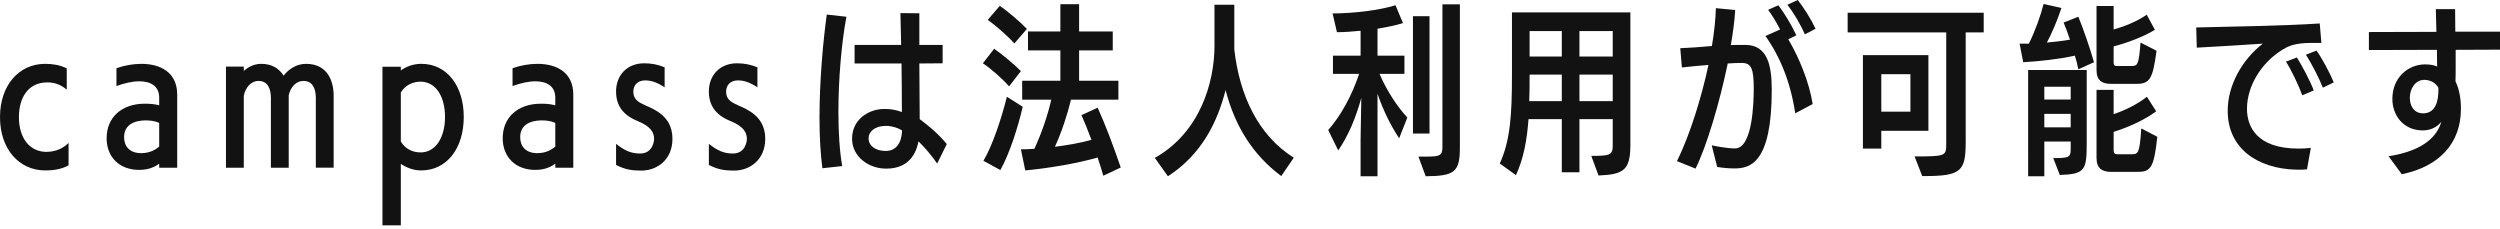 <?xml version="1.0" encoding="utf-8"?>
<!-- Generator: Adobe Illustrator 15.0.0, SVG Export Plug-In  -->
<!DOCTYPE svg PUBLIC "-//W3C//DTD SVG 1.1//EN" "http://www.w3.org/Graphics/SVG/1.1/DTD/svg11.dtd">
<svg version="1.1"
	 xmlns="http://www.w3.org/2000/svg" xmlns:xlink="http://www.w3.org/1999/xlink" xmlns:a="http://ns.adobe.com/AdobeSVGViewerExtensions/3.0/"
	 x="0px" y="0px" width="207px" height="19px" viewBox="0 0 207 19" enable-background="new 0 0 207 19" xml:space="preserve">
<defs>
</defs>
<path fill="#121212" d="M5.678,13.69c-0.603,0.331-1.265,0.422-1.928,0.422C1.582,14.112,0,12.35,0,9.698
	c0-2.635,1.566-4.412,3.735-4.412c0.557,0,1.205,0.075,1.792,0.377v1.762C4.94,6.913,4.353,6.822,3.916,6.822
	c-1.596,0-2.349,1.28-2.349,2.876c0,1.763,0.903,2.848,2.229,2.877c0.572,0,1.265-0.135,1.882-0.738V13.69z"/>
<path fill="#121212" d="M13.181,13.886v-0.332c-0.587,0.438-1.22,0.513-1.657,0.513c-1.642,0-2.696-1.069-2.696-2.62
	c0-1.748,1.265-2.861,3.163-2.861c0.407,0,0.829,0.029,1.19,0.135V8.087c0-0.948-0.693-1.355-1.642-1.355
	c-0.572,0-1.235,0.151-1.897,0.393V5.647c0.647-0.226,1.37-0.361,2.063-0.361c1.566,0,2.967,0.693,2.967,2.545v6.055H13.181z
	 M13.181,10.181C12.804,10,12.397,9.97,12.066,9.97c-0.301,0-1.792,0.016-1.792,1.386c0,0.753,0.452,1.325,1.416,1.325
	c0.738,0,1.205-0.301,1.491-0.542V10.181z"/>
<path fill="#121212" d="M26.15,13.886V8.103c0-0.783-0.286-1.4-1.009-1.4h-0.03c-0.587,0-1.054,0.496-1.205,1.189v5.994h-1.476
	V8.103c0-0.783-0.286-1.4-1.009-1.4h-0.03c-0.618,0-1.084,0.572-1.205,1.234v5.949h-1.476V5.513h1.476v0.361
	c0.392-0.347,0.874-0.588,1.446-0.588c0.904,0,1.491,0.406,1.853,0.979c0.437-0.572,1.1-0.979,1.853-0.979
	c1.747,0,2.289,1.371,2.289,2.65v5.949H26.15z"/>
<path fill="#121212" d="M31.667,18.659V5.527h1.521v0.302c0.497-0.348,1.069-0.543,1.702-0.543c2.139,0,3.509,1.853,3.509,4.398
	c0,2.635-1.431,4.428-3.524,4.428c-0.617,0-1.189-0.211-1.687-0.543v5.09H31.667z M33.188,11.717
	c0.376,0.618,0.964,0.903,1.642,0.903c1.25,0,2.018-1.25,2.018-2.936c0-1.703-0.768-2.922-2.033-2.922
	c-0.678,0-1.265,0.316-1.626,0.889V11.717z"/>
<path fill="#121212" d="M45.978,13.886v-0.332c-0.587,0.438-1.22,0.513-1.657,0.513c-1.642,0-2.696-1.069-2.696-2.62
	c0-1.748,1.265-2.861,3.163-2.861c0.407,0,0.829,0.029,1.19,0.135V8.087c0-0.948-0.693-1.355-1.642-1.355
	c-0.572,0-1.235,0.151-1.897,0.393V5.647c0.647-0.226,1.37-0.361,2.063-0.361c1.566,0,2.967,0.693,2.967,2.545v6.055H45.978z
	 M45.978,10.181C45.602,10,45.195,9.97,44.863,9.97c-0.301,0-1.792,0.016-1.792,1.386c0,0.753,0.452,1.325,1.416,1.325
	c0.738,0,1.205-0.301,1.491-0.542V10.181z"/>
<path fill="#121212" d="M51.011,11.913c0.708,0.542,1.205,0.798,1.988,0.798c1.1,0,1.16-1.114,1.16-1.204
	c0-0.513-0.241-1.04-1.416-1.507c-1.19-0.497-1.732-1.295-1.732-2.425c0-1.325,0.889-2.334,2.334-2.334
	c0.602,0,1.129,0.105,1.687,0.331v1.657c-0.723-0.467-1.175-0.572-1.642-0.572c-0.632,0.015-0.949,0.422-0.949,0.934
	c0,0.406,0.166,0.738,0.708,0.994c0.135,0.074,0.542,0.256,0.557,0.256c1.084,0.481,1.973,1.189,1.973,2.666
	c0,1.656-1.205,2.619-2.59,2.619c-0.783,0-1.34-0.09-2.078-0.467V11.913z"/>
<path fill="#121212" d="M58.694,11.913c0.708,0.542,1.205,0.798,1.988,0.798c1.1,0,1.16-1.114,1.16-1.204
	c0-0.513-0.241-1.04-1.416-1.507c-1.19-0.497-1.732-1.295-1.732-2.425c0-1.325,0.889-2.334,2.334-2.334
	c0.602,0,1.129,0.105,1.687,0.331v1.657c-0.723-0.467-1.175-0.572-1.642-0.572c-0.632,0.015-0.949,0.422-0.949,0.934
	c0,0.406,0.166,0.738,0.708,0.994c0.135,0.074,0.542,0.256,0.557,0.256c1.084,0.481,1.973,1.189,1.973,2.666
	c0,1.656-1.205,2.619-2.59,2.619c-0.783,0-1.34-0.09-2.078-0.467V11.913z"/>
<path fill="#121212" d="M68.095,13.931c-0.166-1.22-0.241-2.681-0.241-4.187c0-3.163,0.316-6.476,0.603-8.539l1.626,0.181
	c-0.407,2.168-0.663,5.181-0.663,7.877c0,1.717,0.105,3.313,0.316,4.487L68.095,13.931z M77.598,13.54
	c-0.497-0.709-1.009-1.311-1.551-1.838c-0.257,1.416-1.145,2.259-2.651,2.259h-0.045c-1.416,0-2.801-0.979-2.801-2.485
	c0-1.535,1.311-2.455,2.681-2.455c0.557,0,0.994,0.091,1.445,0.257c0-1.159-0.015-2.636-0.03-4.021H70.76V3.72h3.856l-0.061-2.635
	L76.122,1.1v2.62h1.928v1.521l-1.928,0.015c0.015,1.687,0.015,3.464,0.03,4.608c0.723,0.543,1.461,1.13,2.243,2.063L77.598,13.54z
	 M71.92,11.461c0,0.618,0.587,1.039,1.416,1.039c0.873,0,1.325-0.678,1.355-1.702c-0.377-0.226-0.858-0.376-1.325-0.376
	c-0.949,0-1.446,0.497-1.446,1.009V11.461z"/>
<path fill="#121212" d="M83.551,7.153c-0.512-0.602-1.49-1.461-2.168-1.912l0.934-1.205c0.708,0.497,1.702,1.325,2.214,1.853
	L83.551,7.153z M81.428,13.313c0.738-1.234,1.476-3.434,1.942-5.301l1.311,0.828c-0.392,1.701-1.1,3.916-1.853,5.24L81.428,13.313z
	 M83.988,3.6c-0.482-0.558-1.491-1.446-2.199-1.958l0.994-1.16c0.662,0.452,1.717,1.355,2.244,1.913L83.988,3.6z M91.353,14.548
	c-0.12-0.436-0.286-0.948-0.467-1.506c-1.732,0.498-4.081,0.889-5.994,1.07l-0.361-1.748c0.347,0,0.723-0.015,1.114-0.045
	c0.617-1.325,1.114-2.801,1.4-4.066h-2.409V6.687h3.162V4.172h-2.681V2.605h2.681V0.347h1.552v2.259h2.786v1.566H89.35v2.515h3.253
	v1.566h-3.931c-0.316,1.341-0.783,2.711-1.325,3.9c1.069-0.135,2.153-0.331,3.027-0.572c-0.286-0.768-0.588-1.506-0.829-2.048
	l1.341-0.617c0.678,1.491,1.37,3.358,1.912,4.954L91.353,14.548z"/>
<path fill="#121212" d="M106.086,14.579c-2.335-1.748-3.825-4.098-4.608-7.124c-0.663,2.636-1.988,5.347-4.774,7.139l-1.084-1.521
	c3.779-2.124,4.939-6.31,4.939-9.276V0.392h1.642v3.705c0.437,3.811,1.973,7.108,4.925,8.961L106.086,14.579z"/>
<path fill="#121212" d="M112.656,14.594v-3.058l0.061-3.434c-0.438,1.596-1.055,3.117-1.913,4.353l-0.828-1.687
	c1.039-1.175,1.958-2.847,2.561-4.654h-2.169V4.608h2.289V2.546c-0.708,0.074-1.386,0.119-1.958,0.119l-0.361-1.551
	c1.822-0.015,3.825-0.256,5.211-0.678l0.617,1.477c-0.572,0.18-1.325,0.331-2.108,0.467v2.229h2.229v1.506h-2.063
	c0.662,1.537,1.581,2.847,2.304,3.615l-0.678,1.717c-0.647-0.965-1.31-2.26-1.792-3.689v6.837H112.656z M116.993,11.054V1.341h1.371
	v9.713H116.993z M117.445,12.967h0.663c1.159,0,1.325-0.104,1.325-0.828V0.361h1.445v11.853c0,2.018-0.422,2.365-2.831,2.38
	L117.445,12.967z"/>
<path fill="#121212" d="M131.757,12.907c1.536,0,1.777-0.061,1.777-0.859V9.864h-2.756v4.398h-1.461V9.864h-2.756
	c-0.136,1.838-0.422,3.283-1.04,4.639l-1.34-0.963c0.873-1.914,1.009-4.007,1.009-7.381V1.024h9.805v10.934
	c0,2.108-0.513,2.484-2.636,2.575L131.757,12.907z M129.317,6.175h-2.666c0,0.799,0,1.521-0.03,2.199h2.696V6.175z M129.317,2.575
	h-2.666v2.108h2.666V2.575z M133.534,2.575h-2.756v2.108h2.756V2.575z M133.534,6.175h-2.756v2.199h2.756V6.175z"/>
<path fill="#121212" d="M141.731,12.033c0.211,0.046,1.234,0.257,1.928,0.257c1.461,0,1.551-3.826,1.551-4.971
	c0-1.627-0.195-2.108-0.994-2.108c-0.406,0-0.692,0.015-1.159,0.045c-0.678,3.253-1.732,6.823-2.666,8.705l-1.536-0.617
	c1.1-2.244,2.048-5.347,2.605-7.968c-0.798,0.061-1.521,0.137-2.199,0.211l-0.135-1.596c0.737-0.03,1.611-0.09,2.62-0.181
	c0.196-1.159,0.301-2.229,0.331-3.133l1.597,0.15c-0.045,0.874-0.181,1.868-0.361,2.907c0.437-0.016,0.798-0.016,1.22-0.016
	c1.808,0.016,2.169,1.672,2.169,3.721c0,6.1-1.808,6.506-3.088,6.506c-0.392,0-0.858-0.03-1.431-0.121L141.731,12.033z
	 M148.644,9.383c-0.376-2.561-1.265-4.729-2.47-6.401l1.22-0.541c-0.331-0.633-0.708-1.25-0.994-1.627l0.844-0.377
	c0.467,0.588,1.114,1.656,1.491,2.485l-0.663,0.331c0.858,1.461,1.717,3.479,2.019,5.361L148.644,9.383z M149.442,2.847
	c-0.362-0.844-0.949-1.822-1.446-2.455L148.854,0c0.467,0.587,1.085,1.552,1.476,2.38L149.442,2.847z"/>
<path fill="#121212" d="M159.16,14.579l-0.633-1.627c2.485,0,2.621-0.03,2.621-0.949V2.681h-8.163V1.054h11.266v1.627h-1.491v9.066
	c0,2.425-0.377,2.832-3.419,2.832H159.16z M155.771,10.829v1.475h-1.521v-7.74h5.422v6.266H155.771z M158.182,6.145h-2.41v3.103
	h2.41V6.145z"/>
<path fill="#121212" d="M172.086,5.738c-0.075-0.377-0.166-0.753-0.286-1.13c-1.311,0.286-2.876,0.467-4.277,0.543l-0.301-1.537
	h0.768c0.527-1.055,0.964-2.289,1.221-3.283l1.476,0.332c-0.331,0.994-0.769,2.048-1.205,2.861c0.663-0.061,1.325-0.136,1.913-0.241
	c-0.166-0.497-0.347-0.979-0.527-1.415l1.22-0.482c0.452,1.114,0.949,2.561,1.295,3.766L172.086,5.738z M170.008,13.087h0.226
	c1.175,0,1.22-0.135,1.22-0.828v-0.542h-2.184v2.877h-1.34V5.798h4.85v6.055c0,2.244-0.136,2.561-2.229,2.636L170.008,13.087z
	 M171.453,7.184h-2.184v1.055h2.184V7.184z M171.453,9.428h-2.184v1.114h2.184V9.428z M174.782,6.942
	c-0.753,0-1.19-0.285-1.19-1.145V0.497h1.416V2.44c0.949-0.257,1.973-0.693,2.741-1.221l0.678,1.25
	c-0.919,0.558-2.244,1.069-3.419,1.371v1.295c0,0.286,0.061,0.331,0.316,0.331h1.129c0.558,0,0.633-0.091,0.783-1.942l1.326,0.678
	c-0.316,2.364-0.572,2.74-1.657,2.74H174.782z M174.797,14.231c-0.753,0-1.205-0.301-1.205-1.159V7.44h1.416v2.018
	c0.949-0.332,1.928-0.799,2.756-1.445l0.769,1.204c-1.055,0.769-2.335,1.325-3.524,1.702v1.506c0,0.286,0.105,0.347,0.331,0.347
	h1.16c0.542,0,0.662-0.075,0.798-2.139l1.325,0.692c-0.271,2.65-0.587,2.906-1.656,2.906H174.797z"/>
<path fill="#121212" d="M191.021,14.021c-0.271,0.03-0.572,0.03-0.844,0.03c-3.358-0.076-5.723-1.838-5.723-4.865V9.157
	c0-2.094,1.189-4.217,2.906-5.543c-1.461,0.091-3.855,0.256-5.467,0.332l-0.045-1.672c2.364-0.061,7.409-0.136,10.226-0.332
	l0.136,1.611h-0.738c-0.587,0-1.476,0.031-2.123,0.361c-1.808,0.92-3.299,2.968-3.299,5.092c0,1.43,0.754,3.297,4.277,3.297
	c0.316,0,0.678-0.014,1.01-0.06L191.021,14.021z M190.63,7.892c-0.271-0.768-0.964-2.214-1.355-2.786l0.903-0.347
	c0.361,0.543,1.114,1.958,1.4,2.727L190.63,7.892z M192.331,7.259c-0.286-0.738-0.964-2.063-1.4-2.726l0.874-0.347
	c0.421,0.572,1.129,1.883,1.431,2.636L192.331,7.259z"/>
<path fill="#121212" d="M197.772,12.937c3.012-0.467,4.051-1.746,4.367-2.846c-0.406,0.496-0.964,0.707-1.551,0.707
	c-1.597-0.015-2.5-1.25-2.5-2.605c0-1.777,1.295-2.846,2.681-2.861c0.347,0,0.723,0.03,1.023,0.182c0-0.227-0.015-1.145-0.015-1.387
	l-5.633,0.016v-1.49l5.588-0.016l-0.045-1.883h1.596c0,0.572,0.016,1.205,0.016,1.867h3.704v1.491l-3.674,0.015v1.341
	c0,0.467,0,0.919-0.016,1.265c0.331,0.678,0.452,1.477,0.452,2.275c0,2.801-1.717,4.758-4.895,5.421L197.772,12.937z M201.898,7.259
	c-0.256-0.422-0.678-0.647-1.174-0.647c-0.724,0-1.19,0.724-1.19,1.476c0,0.648,0.316,1.296,1.1,1.296
	c1.069,0,1.265-1.085,1.265-1.928V7.259z"/>
</svg>
